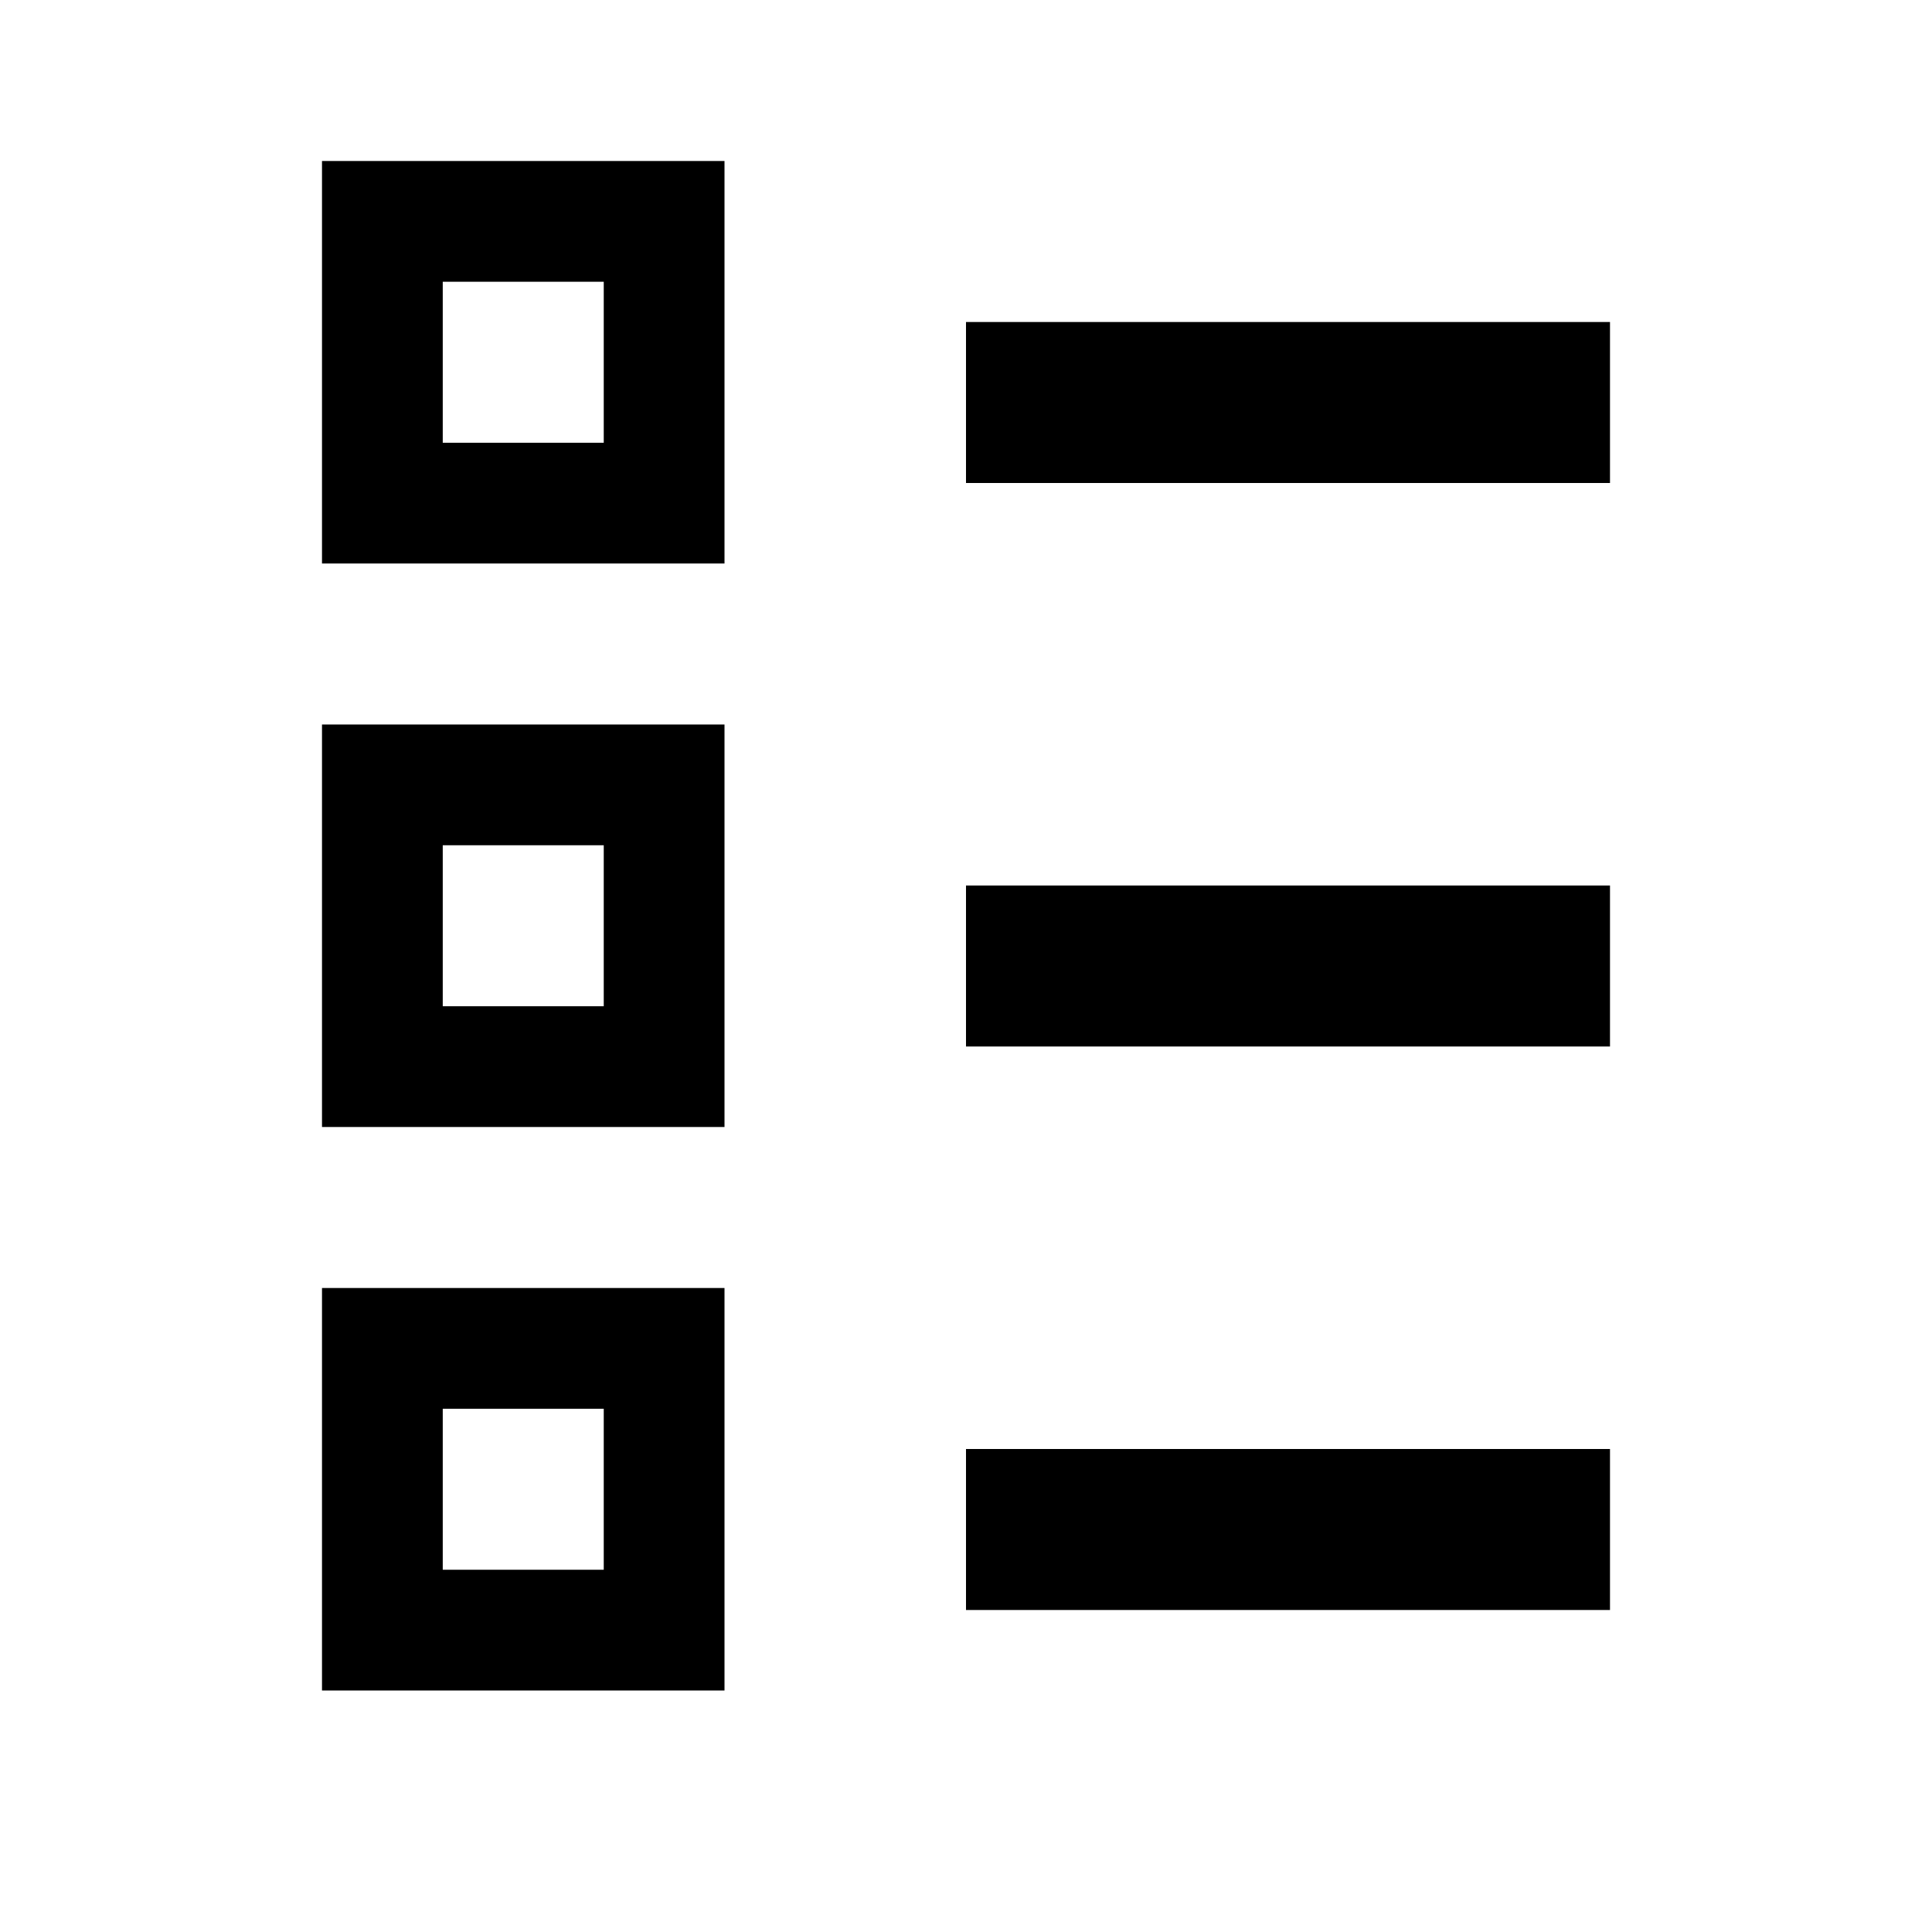 <?xml version="1.0" encoding="UTF-8"?>
<!-- Uploaded to: SVG Repo, www.svgrepo.com, Generator: SVG Repo Mixer Tools -->
<svg width="800px" height="800px" viewBox="0 0 512 512" version="1.1" xmlns="http://www.w3.org/2000/svg" xmlns:xlink="http://www.w3.org/1999/xlink">
    <title>tasks-open</title>
    <g id="Page-1" stroke="none" stroke-width="1" fill="none" fill-rule="evenodd">
        <g id="Combined-Shape" fill="#000000" transform="translate(85.333, 42.667)">
            <path d="M1.42108547e-14,7.10542736e-15 L106.667,7.10542736e-15 L106.667,106.667 L1.42108547e-14,106.667 L1.42108547e-14,7.10542736e-15 Z M32,32 L32,74.667 L74.667,74.667 L74.667,32 L32,32 Z M170.667,42.667 L341.333,42.667 L341.333,85.333 L170.667,85.333 L170.667,42.667 Z M1.42108547e-14,149.333 L106.667,149.333 L106.667,256 L1.42108547e-14,256 L1.42108547e-14,149.333 Z M32,181.333 L32,224 L74.667,224 L74.667,181.333 L32,181.333 Z M170.667,192 L341.333,192 L341.333,234.667 L170.667,234.667 L170.667,192 Z M1.42108547e-14,298.667 L106.667,298.667 L106.667,405.333 L1.42108547e-14,405.333 L1.42108547e-14,298.667 Z M32,330.667 L32,373.333 L74.667,373.333 L74.667,330.667 L32,330.667 Z M170.667,341.333 L341.333,341.333 L341.333,384 L170.667,384 L170.667,341.333 Z">

</path>
        </g>
    </g>
</svg>